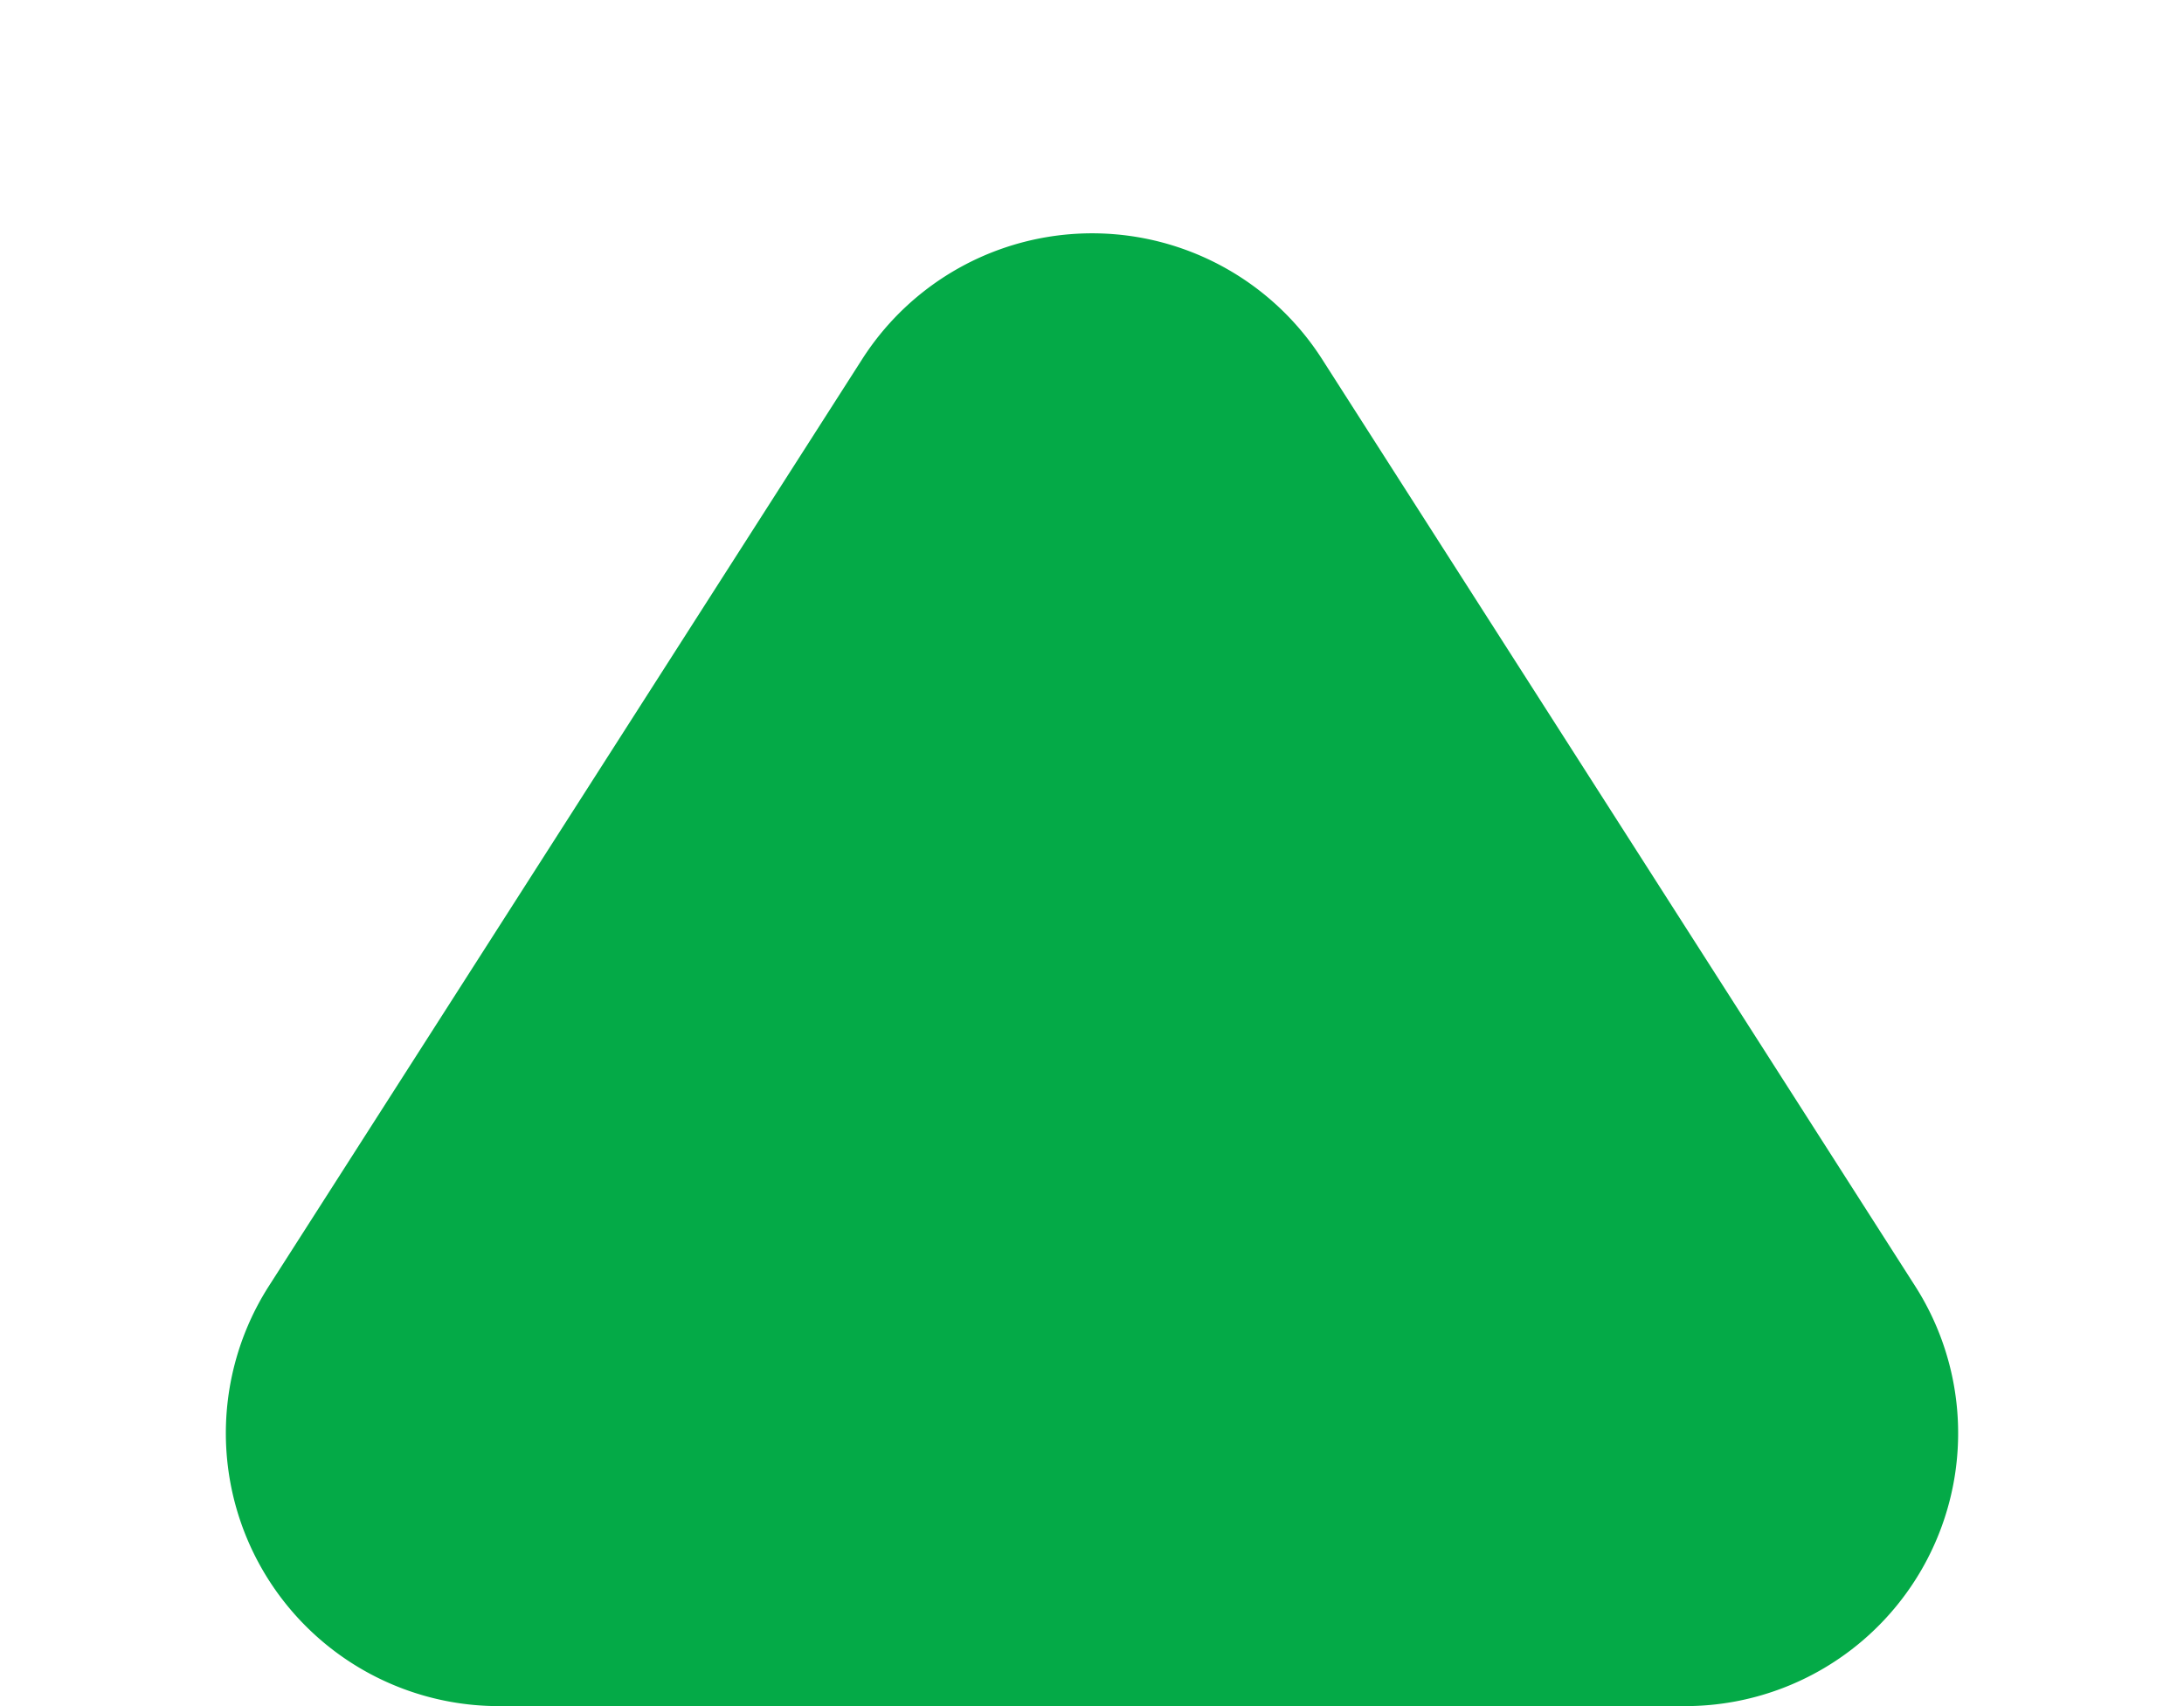 <svg xmlns="http://www.w3.org/2000/svg" width="8" height="6.25" viewBox="0 0 8 6.25">
  <path id="Polygon_6" data-name="Polygon 6" d="M3.158,1.316a1,1,0,0,1,1.685,0L7.015,4.711A1,1,0,0,1,6.173,6.25H1.827A1,1,0,0,1,.985,4.711Z" fill="#04aa47"/>
</svg>
